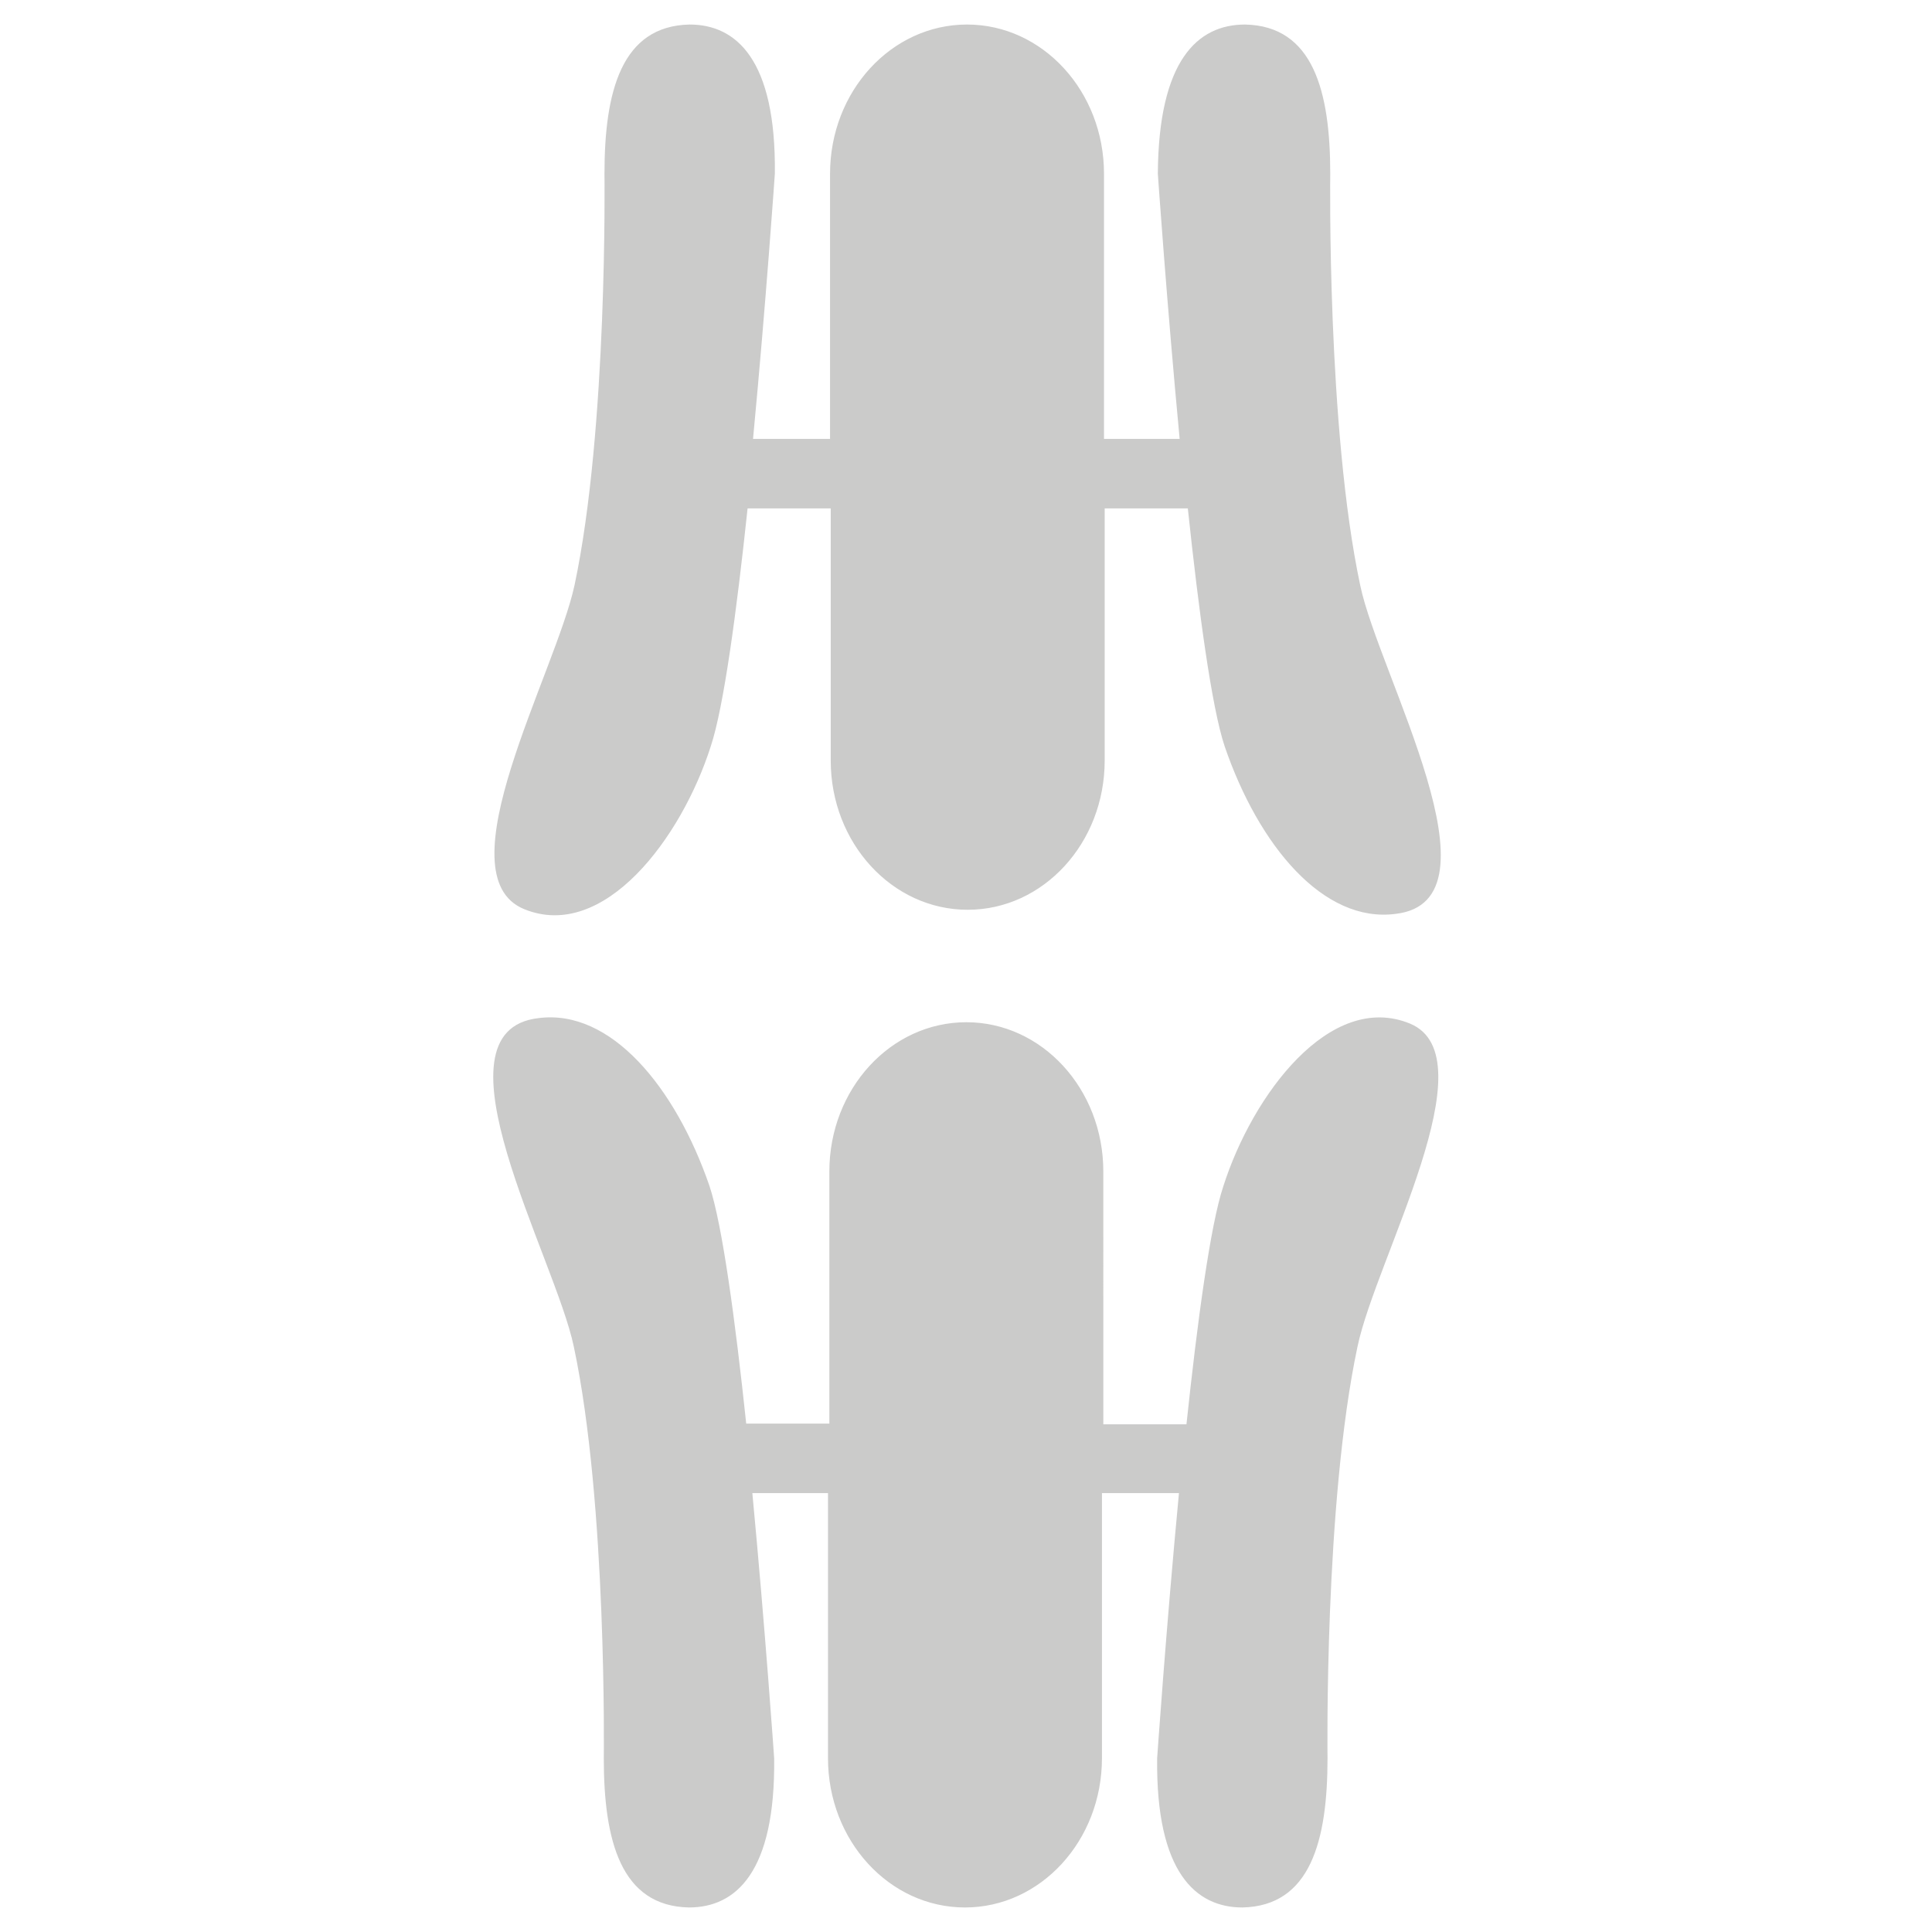 <?xml version="1.0" encoding="utf-8"?>
<!-- Generator: Adobe Illustrator 26.3.1, SVG Export Plug-In . SVG Version: 6.00 Build 0)  -->
<svg version="1.1" id="Ebene_1" xmlns="http://www.w3.org/2000/svg" xmlns:xlink="http://www.w3.org/1999/xlink" x="0px" y="0px"
	 viewBox="0 0 283.5 283.5" style="enable-background:new 0 0 283.5 283.5;" xml:space="preserve">
<style type="text/css">
	.st0{fill:#CBCBCA;}
</style>
<path class="st0" d="M199.2,197.6c-4.9,23-4.4,60.4-4.4,60.4c0,12.1-2.5,21.7-12.5,21.9c-6.8,0-12.7-5.1-12.5-21.9
	c0,0,1.3-18.9,3.2-38.9h-11.3V258c0,12.1-9,21.9-20.1,21.9c-11.1,0-20.1-9.8-20.1-21.9v-38.9h-11.1c1.9,20.1,3.2,38.9,3.2,38.9
	c0.2,16.7-5.6,21.9-12.5,21.9c-10-0.2-12.5-9.8-12.5-21.9c0,0,0.5-37.4-4.4-60.4c-2.7-13-21.6-46.3-5.2-48.2
	c10.6-1.4,20.1,10.1,25.1,24.6c1.9,5.7,3.8,19.8,5.4,34.9h12.2v-37c0-12.1,9-21.9,20.1-21.9c11.1,0,20.1,9.8,20.1,21.9V209h12.2
	c1.6-15.1,3.5-29.2,5.4-34.9c4.3-13.5,15.7-28.7,27.4-23.9C218.7,155.1,201.9,184.7,199.2,197.6z M84.3,85.9
	c4.9-23,4.4-60.4,4.4-60.4c0-12.1,2.5-21.7,12.5-21.9c6.8,0,12.7,5.1,12.5,21.9c0,0-1.3,18.9-3.2,38.9h11.3V25.5
	c0-12.1,9-21.9,20.1-21.9c11.1,0,20.1,9.8,20.1,21.9v38.9h11.1c-1.9-20.1-3.2-38.9-3.2-38.9C170,8.9,175.7,3.6,182.7,3.6
	c10,0.2,12.5,9.8,12.5,21.9c0,0-0.5,37.4,4.4,60.4c2.7,13,21.6,46.3,5.2,48.2c-10.6,1.4-20.1-10-25.1-24.6
	c-1.9-5.7-3.8-19.8-5.4-34.9h-12.2v37c0,12.1-9,21.9-20.1,21.9c-11.1,0-20.1-9.8-20.1-21.9v-37h-12.2c-1.6,15.1-3.5,29.2-5.4,34.9
	c-4.3,13.5-15.7,28.7-27.4,23.9C64.8,128.4,81.5,98.8,84.3,85.9z"/>
</svg>
